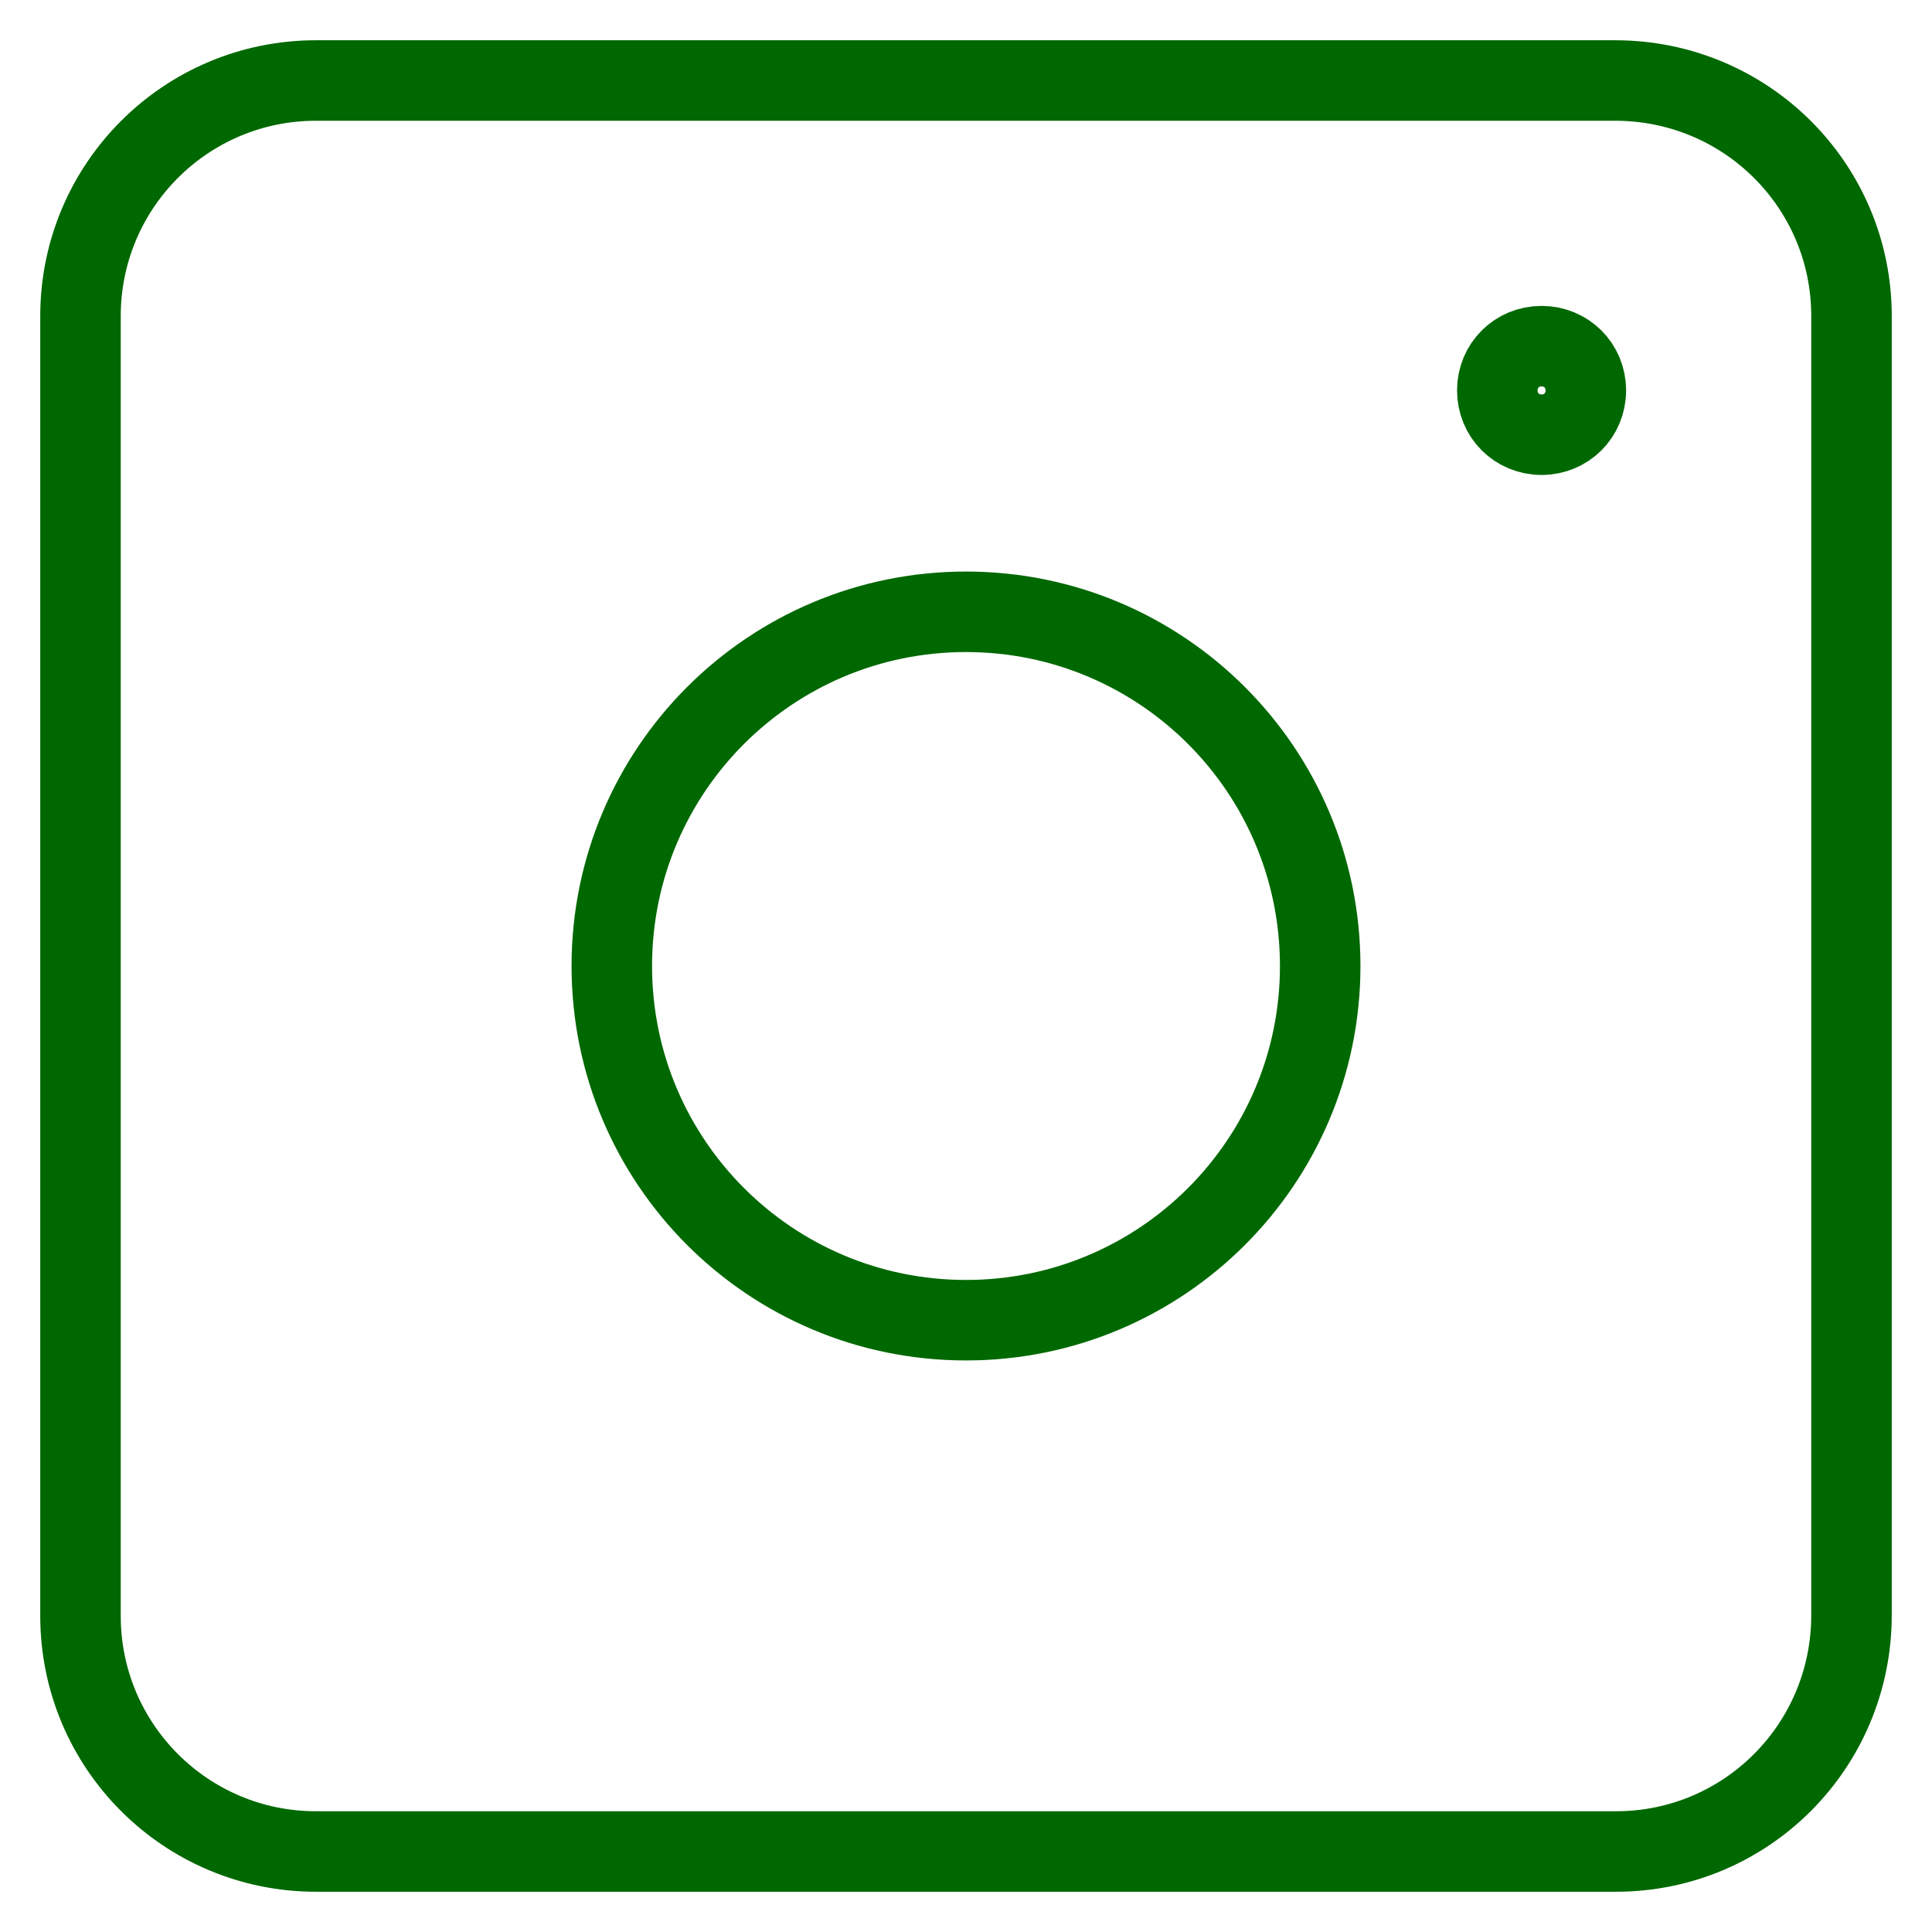 <svg width="24" height="24" viewBox="0 0 24 24" fill="none" xmlns="http://www.w3.org/2000/svg">
<path d="M20.074 23H3.926C2.309 23 1 21.691 1 20.074V3.926C1 2.309 2.309 1 3.926 1H20.063C21.691 1 23 2.309 23 3.926V20.063C23 21.691 21.691 23 20.074 23Z" stroke="#006800" stroke-miterlimit="10" stroke-linecap="round" stroke-linejoin="round"/>
<path d="M16.4 12C16.4 14.431 14.431 16.4 12 16.4C9.569 16.4 7.6 14.431 7.6 12C7.6 9.569 9.569 7.6 12 7.6C14.431 7.6 16.4 9.569 16.4 12Z" stroke="#006800" stroke-miterlimit="10" stroke-linecap="round" stroke-linejoin="round"/>
<path d="M19.7 4.85C19.7 5.158 19.458 5.4 19.15 5.4C18.842 5.4 18.6 5.158 18.6 4.85C18.6 4.542 18.842 4.3 19.15 4.3C19.458 4.3 19.7 4.542 19.7 4.85Z" stroke="#006800" stroke-miterlimit="10" stroke-linecap="round" stroke-linejoin="round"/>
</svg>
